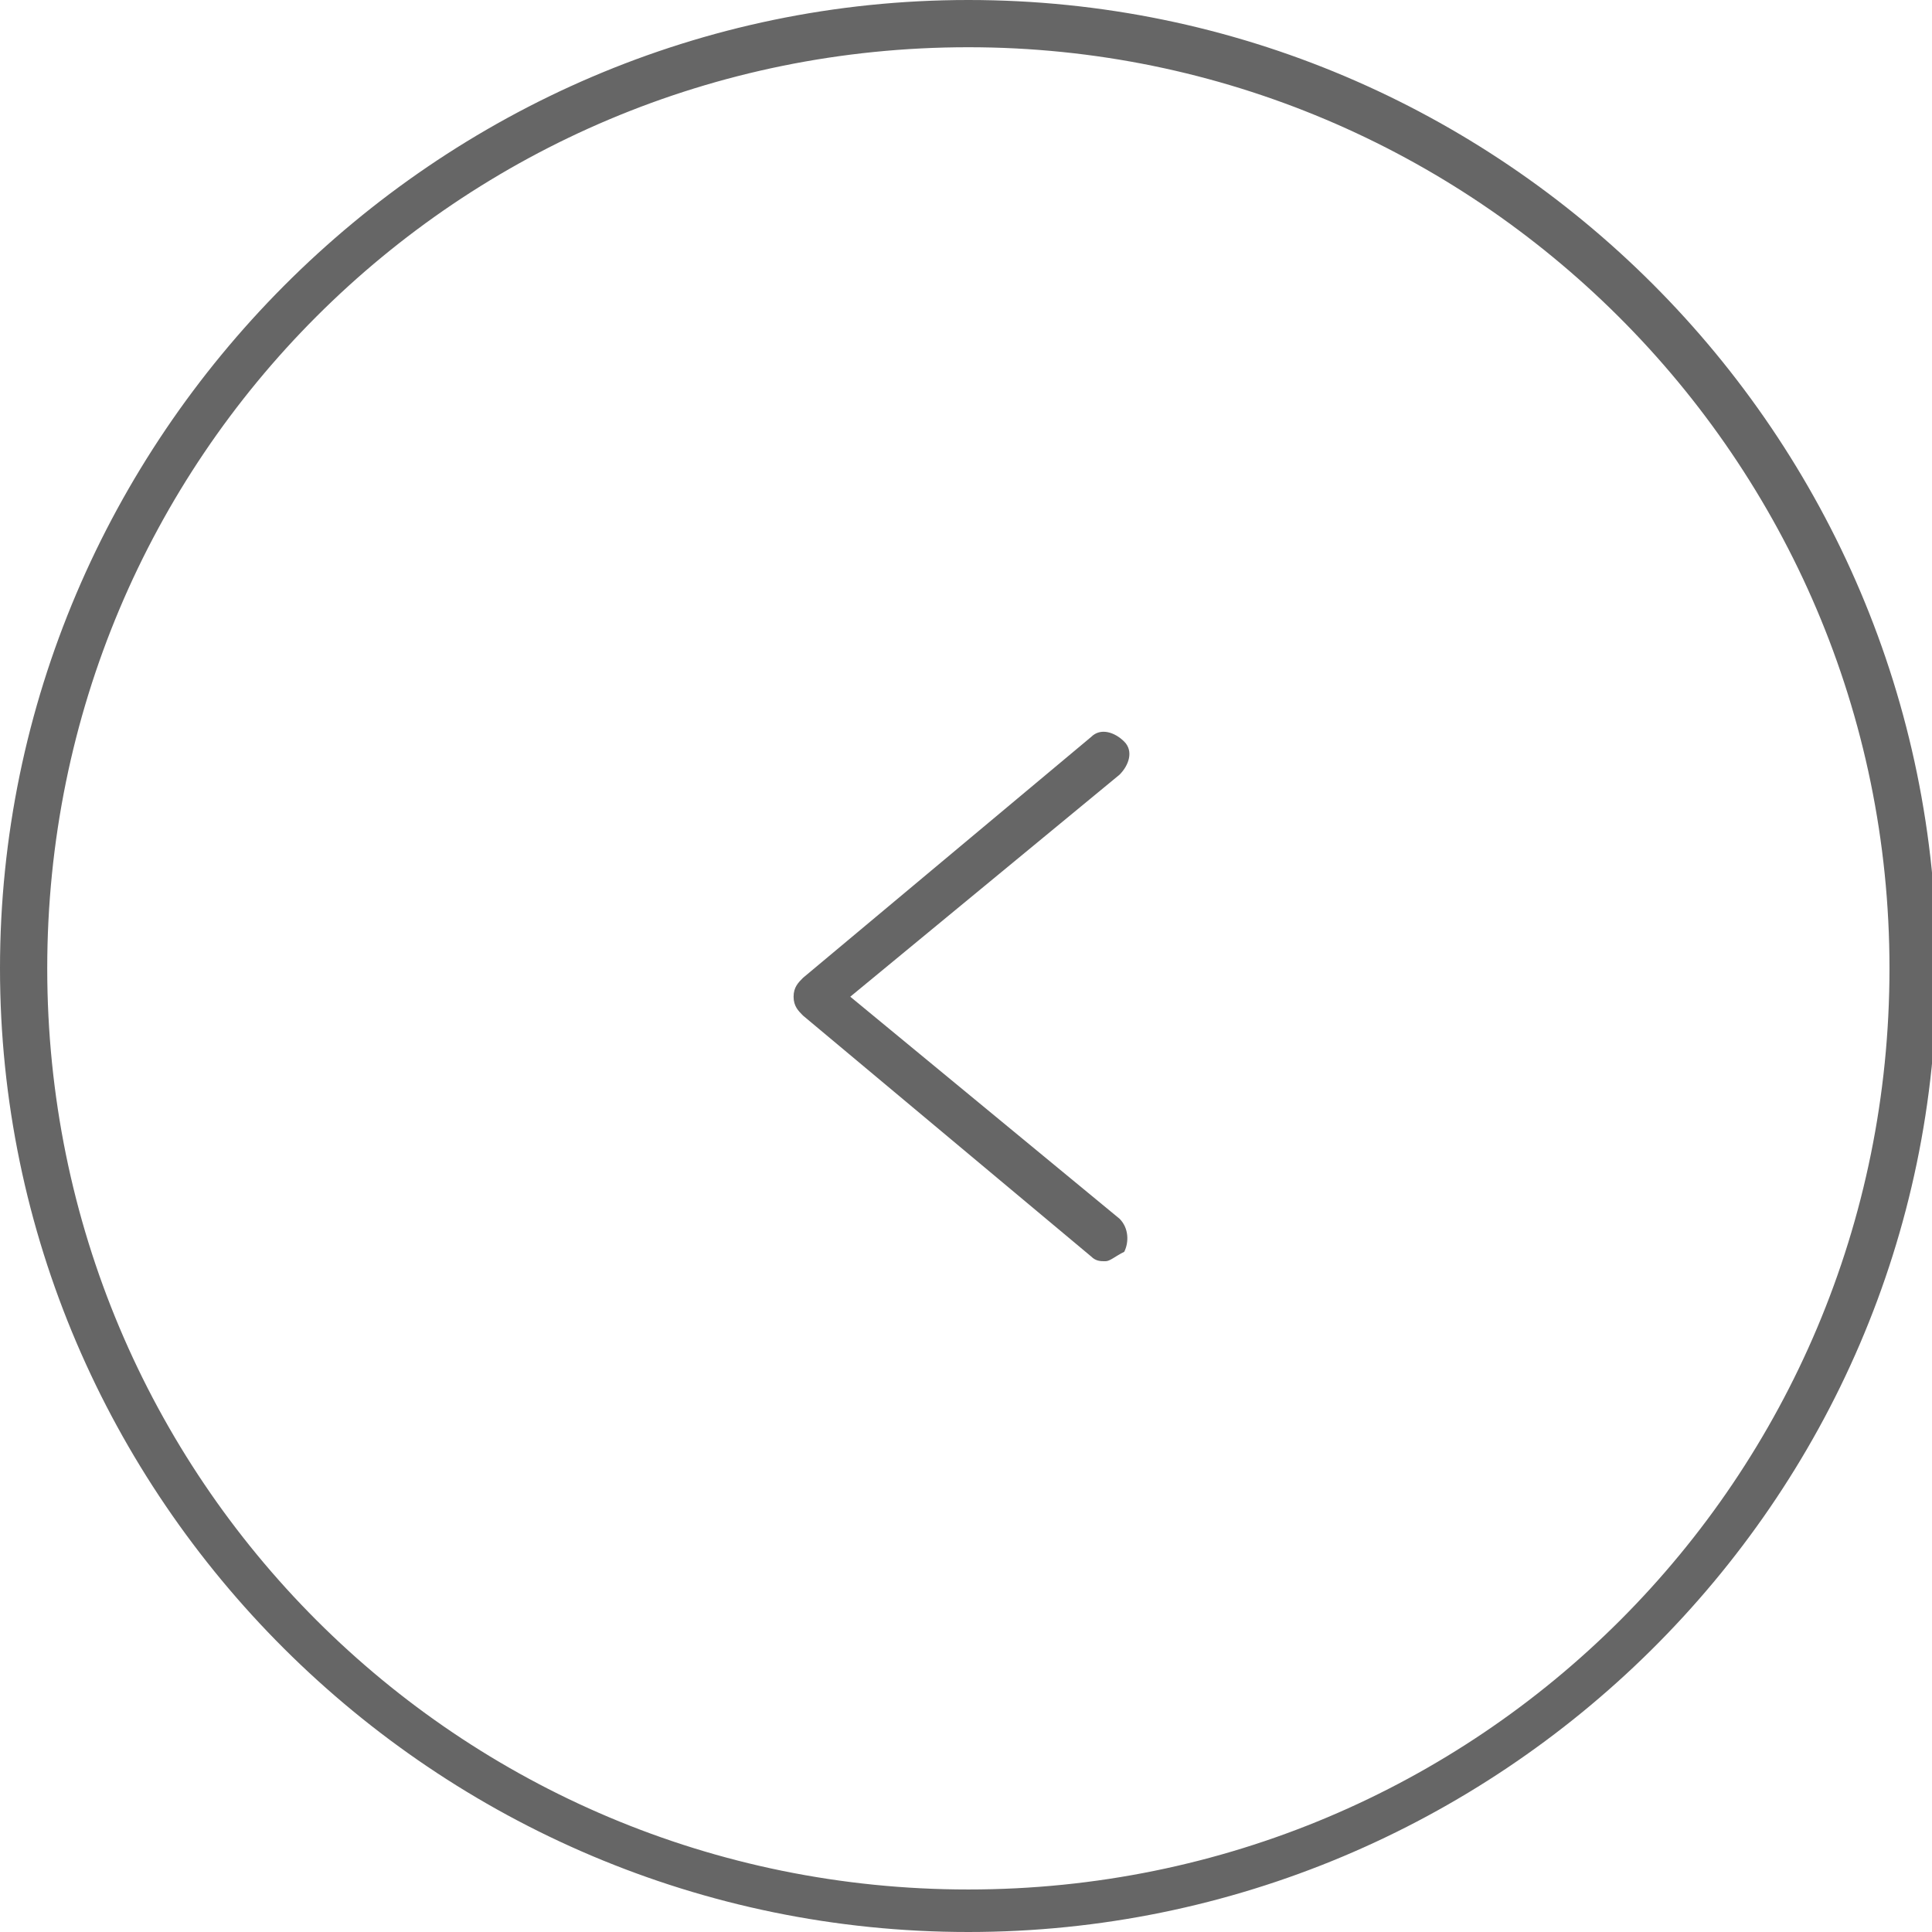 <?xml version="1.0" encoding="utf-8"?>
<!-- Generator: Adobe Illustrator 22.0.1, SVG Export Plug-In . SVG Version: 6.00 Build 0)  -->
<svg version="1.1" xmlns="http://www.w3.org/2000/svg" xmlns:xlink="http://www.w3.org/1999/xlink" x="0px" y="0px"
	 viewBox="0 0 40.9 40.9" style="enable-background:new 0 0 40.9 40.9;" xml:space="preserve">
<style type="text/css">
	.st0{opacity:0.9;clip-path:url(#SVGID_2_);fill:#333333;}
	.st1{display:none;clip-path:url(#SVGID_2_);}
	.st2{display:inline;fill:none;stroke:#FFFFFF;stroke-miterlimit:10;}
	.st3{display:inline;fill:none;stroke:#FFFFFF;stroke-width:3;stroke-linecap:round;stroke-linejoin:round;stroke-miterlimit:10;}
	.st4{clip-path:url(#SVGID_2_);}
	.st5{fill:#FFFFFF;}
	.st6{display:none;}
	.st7{display:inline;}
	.st8{fill:none;stroke:#FFFFFF;stroke-width:0.89;stroke-miterlimit:10;}
	.st9{fill:#0071BC;}
	.st10{fill:#333333;}
	.st11{fill:none;stroke:#808080;stroke-width:0.738;stroke-miterlimit:10;}
	.st12{fill:#E6E6E6;}
	.st13{display:inline;fill:#666666;}
	.st14{display:inline;fill:#FFFFFF;}
	.st15{fill:none;stroke:#808080;stroke-width:0.75;stroke-miterlimit:10;}
	.st16{clip-path:url(#SVGID_4_);}
	.st17{clip-path:url(#SVGID_6_);fill:none;stroke:#B2B2B2;stroke-width:0.499;stroke-miterlimit:10;}
	.st18{clip-path:url(#SVGID_4_);fill:#0054B0;}
	.st19{clip-path:url(#SVGID_8_);fill:#666666;}
	.st20{clip-path:url(#SVGID_10_);fill:#666666;}
	.st21{clip-path:url(#SVGID_12_);fill:none;stroke:#808080;stroke-width:0.499;stroke-miterlimit:10;}
	.st22{clip-path:url(#SVGID_12_);fill:#0054B0;}
	.st23{clip-path:url(#SVGID_12_);fill:#FFFFFF;}
	.st24{display:none;fill:#0071BC;}
	.st25{fill:#0054B0;}
	.st26{fill:#999999;}
	.st27{fill-rule:evenodd;clip-rule:evenodd;fill:#FFFFFF;}
	.st28{display:none;fill:#FFFFFF;}
	.st29{fill:#FFFFFF;stroke:#666666;stroke-miterlimit:10;}
	.st30{fill:none;stroke:#666666;stroke-linecap:round;stroke-linejoin:round;stroke-miterlimit:10;}
	.st31{fill:none;stroke:#666666;stroke-miterlimit:10;}
	.st32{fill:#4D4D4D;}
	.st33{clip-path:url(#SVGID_14_);}
	.st34{clip-path:url(#SVGID_16_);fill:#333333;}
	.st35{clip-path:url(#SVGID_16_);}
	.st36{clip-path:url(#SVGID_16_);fill:#0054B0;}
	.st37{clip-path:url(#SVGID_16_);fill:#666666;}
	
		.st38{clip-path:url(#SVGID_16_);fill:none;stroke:#FFFFFF;stroke-width:3;stroke-linecap:round;stroke-linejoin:round;stroke-miterlimit:10;}
	.st39{clip-path:url(#SVGID_18_);fill:#FFFFFF;}
	.st40{clip-path:url(#SVGID_20_);fill:#FFFFFF;}
	.st41{clip-path:url(#SVGID_22_);}
	.st42{clip-path:url(#SVGID_26_);}
	.st43{clip-path:url(#SVGID_30_);fill:#395597;}
	.st44{clip-path:url(#SVGID_30_);fill-rule:evenodd;clip-rule:evenodd;fill:#FFFFFF;}
	.st45{clip-path:url(#SVGID_30_);fill:#DF0000;}
	.st46{clip-path:url(#SVGID_30_);fill:#FFFFFF;}
	.st47{clip-path:url(#SVGID_32_);fill:#E6E6E6;}
	.st48{clip-path:url(#SVGID_34_);fill:none;stroke:#FFFFFF;stroke-miterlimit:10;}
	.st49{clip-path:url(#SVGID_36_);fill:none;stroke:#FFFFFF;stroke-miterlimit:10;}
	.st50{display:none;fill:none;stroke:#808080;stroke-width:0.75;stroke-miterlimit:10;}
	.st51{fill:#FFFFFF;stroke:#808080;stroke-width:0.75;stroke-miterlimit:10;}
	.st52{fill:#FF8E38;}
	.st53{display:inline;fill:#0071BC;}
	.st54{display:none;fill:none;stroke:#0071BC;stroke-miterlimit:10;}
	.st55{fill:none;}
	.st56{fill:#808080;}
	.st57{fill:#666666;}
	.st58{fill:none;stroke:#808080;stroke-width:1.118;stroke-miterlimit:10;}
	.st59{display:inline;fill:none;stroke:#0054B0;stroke-width:0.824;stroke-miterlimit:10;}
	.st60{display:inline;fill:#0054B0;}
	.st61{clip-path:url(#SVGID_42_);fill:#F2F2F2;}
	.st62{opacity:0.8;clip-path:url(#SVGID_42_);fill:#FFFFFF;}
	.st63{clip-path:url(#SVGID_42_);}
	.st64{fill:#1A1A1A;}
	.st65{fill:#F8D7DA;}
	.st66{fill:#842029;}
	.st67{opacity:0.8;clip-path:url(#SVGID_46_);fill:#666666;}
	.st68{opacity:0.9;fill:#FFFFFF;}
	.st69{fill:none;stroke:#FFFFFF;stroke-width:1.052;stroke-miterlimit:10;}
	.st70{fill-rule:evenodd;clip-rule:evenodd;fill:#666666;}
	.st71{display:inline;fill:none;stroke:#FFFFFF;stroke-width:1.052;stroke-miterlimit:10;}
	.st72{fill:none;stroke:#000000;stroke-width:2.104;stroke-miterlimit:10;}
	.st73{fill:none;stroke:#000000;stroke-width:2.104;stroke-linecap:round;stroke-linejoin:round;stroke-miterlimit:10;}
	.st74{fill-rule:evenodd;clip-rule:evenodd;fill:#312C30;}
	.st75{clip-path:url(#SVGID_54_);fill:url(#SVGID_55_);}
	.st76{clip-path:url(#SVGID_54_);}
	.st77{fill:none;stroke:#FFFFFF;stroke-miterlimit:10;}
	.st78{fill:none;stroke:#FFFFFF;stroke-width:3;stroke-linecap:round;stroke-linejoin:round;stroke-miterlimit:10;}
	.st79{opacity:0.8;clip-path:url(#SVGID_54_);}
	.st80{display:none;opacity:0.9;}
	.st81{display:inline;fill:none;}
	.st82{display:none;opacity:0.8;}
	.st83{clip-path:url(#SVGID_57_);fill:#FFFFFF;}
	.st84{fill:none;stroke:#FFFFFF;stroke-width:3;stroke-miterlimit:10;}
	.st85{clip-path:url(#SVGID_59_);}
	.st86{clip-path:url(#SVGID_61_);fill:none;stroke:#B2B2B2;stroke-width:0.499;stroke-miterlimit:10;}
	.st87{clip-path:url(#SVGID_59_);fill:#0054B0;}
	.st88{clip-path:url(#SVGID_63_);fill:#666666;}
	.st89{clip-path:url(#SVGID_65_);fill:#666666;}
	.st90{clip-path:url(#SVGID_67_);fill:none;stroke:#808080;stroke-width:0.499;stroke-miterlimit:10;}
	.st91{clip-path:url(#SVGID_67_);fill:#0054B0;}
	.st92{clip-path:url(#SVGID_67_);fill:#FFFFFF;}
	.st93{clip-path:url(#SVGID_69_);}
	.st94{clip-path:url(#SVGID_71_);fill:#333333;}
	.st95{clip-path:url(#SVGID_71_);}
	.st96{clip-path:url(#SVGID_71_);fill:#0054B0;}
	.st97{clip-path:url(#SVGID_71_);fill:#666666;}
	
		.st98{clip-path:url(#SVGID_71_);fill:none;stroke:#FFFFFF;stroke-width:3;stroke-linecap:round;stroke-linejoin:round;stroke-miterlimit:10;}
	.st99{clip-path:url(#SVGID_73_);fill:#FFFFFF;}
	.st100{clip-path:url(#SVGID_75_);fill:#FFFFFF;}
	.st101{clip-path:url(#SVGID_77_);}
	.st102{clip-path:url(#SVGID_81_);}
	.st103{clip-path:url(#SVGID_85_);fill:#395597;}
	.st104{clip-path:url(#SVGID_85_);fill-rule:evenodd;clip-rule:evenodd;fill:#FFFFFF;}
	.st105{clip-path:url(#SVGID_85_);fill:#DF0000;}
	.st106{clip-path:url(#SVGID_85_);fill:#FFFFFF;}
	.st107{clip-path:url(#SVGID_87_);fill:#E6E6E6;}
	.st108{clip-path:url(#SVGID_89_);fill:none;stroke:#FFFFFF;stroke-miterlimit:10;}
	.st109{clip-path:url(#SVGID_91_);fill:none;stroke:#FFFFFF;stroke-miterlimit:10;}
	.st110{opacity:0.8;clip-path:url(#SVGID_93_);fill:#666666;}
	.st111{fill:#F2F2F2;}
	.st112{display:none;fill:#F7F7F7;}
	.st113{fill:#FFFFFF;stroke:#0051AD;stroke-width:0.75;stroke-miterlimit:10;}
	.st114{fill:#0051AD;}
	.st115{opacity:0.5;clip-path:url(#SVGID_101_);fill:#666666;}
	.st116{fill:#CCCCCC;}
	.st117{clip-path:url(#SVGID_103_);fill:#FFFFFF;}
	.st118{clip-path:url(#SVGID_103_);}
	.st119{opacity:0.8;fill:#333333;stroke:#FFFFFF;stroke-miterlimit:10;}
	.st120{clip-path:url(#SVGID_109_);fill:#F2F2F2;}
	.st121{opacity:0.8;clip-path:url(#SVGID_109_);fill:#FFFFFF;}
	.st122{clip-path:url(#SVGID_109_);}
	.st123{fill:#007FE2;}
	.st124{fill:none;stroke:#007FE2;stroke-width:6;stroke-miterlimit:10;}
	.st125{display:none;fill:#F2F2F2;}
	.st126{fill:none;stroke:#0071BC;stroke-width:6;stroke-miterlimit:10;}
	.st127{fill:none;stroke:#089792;stroke-width:6;stroke-miterlimit:10;}
	.st128{fill:#089792;}
	.st129{fill:#00BC7A;}
	.st130{fill:none;stroke:#00BC7A;stroke-width:6;stroke-miterlimit:10;}
	.st131{fill:none;stroke:#6970D7;stroke-width:6;stroke-miterlimit:10;}
	.st132{fill:#6970D7;}
	.st133{fill:none;stroke:#EFAD18;stroke-width:6;stroke-miterlimit:10;}
	.st134{fill:#EFAD18;}
	.st135{clip-path:url(#SVGID_113_);}
	.st136{clip-path:url(#SVGID_115_);fill:none;stroke:#B2B2B2;stroke-width:0.499;stroke-miterlimit:10;}
	.st137{clip-path:url(#SVGID_113_);fill:#0054B0;}
	.st138{clip-path:url(#SVGID_117_);fill:#666666;}
	.st139{clip-path:url(#SVGID_119_);fill:#666666;}
	.st140{clip-path:url(#SVGID_121_);fill:none;stroke:#808080;stroke-width:0.499;stroke-miterlimit:10;}
	.st141{clip-path:url(#SVGID_121_);fill:#0054B0;}
	.st142{clip-path:url(#SVGID_121_);fill:#FFFFFF;}
	.st143{clip-path:url(#SVGID_123_);}
	.st144{clip-path:url(#SVGID_125_);fill:#333333;}
	.st145{clip-path:url(#SVGID_125_);}
	.st146{clip-path:url(#SVGID_125_);fill:#0054B0;}
	.st147{clip-path:url(#SVGID_125_);fill:#666666;}
	
		.st148{clip-path:url(#SVGID_125_);fill:none;stroke:#FFFFFF;stroke-width:3;stroke-linecap:round;stroke-linejoin:round;stroke-miterlimit:10;}
	.st149{clip-path:url(#SVGID_127_);fill:#FFFFFF;}
	.st150{clip-path:url(#SVGID_129_);fill:#FFFFFF;}
	.st151{clip-path:url(#SVGID_131_);}
	.st152{clip-path:url(#SVGID_135_);}
	.st153{clip-path:url(#SVGID_139_);fill:#395597;}
	.st154{clip-path:url(#SVGID_139_);fill-rule:evenodd;clip-rule:evenodd;fill:#FFFFFF;}
	.st155{clip-path:url(#SVGID_139_);fill:#DF0000;}
	.st156{clip-path:url(#SVGID_139_);fill:#FFFFFF;}
	.st157{clip-path:url(#SVGID_141_);fill:#E6E6E6;}
	.st158{clip-path:url(#SVGID_143_);fill:none;stroke:#FFFFFF;stroke-miterlimit:10;}
	.st159{clip-path:url(#SVGID_145_);fill:none;stroke:#FFFFFF;stroke-miterlimit:10;}
	.st160{display:none;opacity:0.8;clip-path:url(#SVGID_147_);fill:#666666;}
	.st161{display:none;fill:#666666;}
	.st162{display:inline;opacity:0.9;fill:#FFFFFF;}
	.st163{clip-path:url(#SVGID_159_);fill:#F2F2F2;}
	.st164{opacity:0.8;clip-path:url(#SVGID_159_);fill:#FFFFFF;}
	.st165{clip-path:url(#SVGID_159_);}
	.st166{opacity:0.9;clip-path:url(#SVGID_163_);fill:#333333;}
	.st167{display:none;clip-path:url(#SVGID_163_);}
	.st168{clip-path:url(#SVGID_163_);}
	.st169{display:none;opacity:0.9;clip-path:url(#SVGID_165_);fill:#333333;}
	.st170{display:none;clip-path:url(#SVGID_165_);}
	.st171{clip-path:url(#SVGID_167_);}
	.st172{clip-path:url(#SVGID_169_);fill:none;stroke:#B2B2B2;stroke-width:0.499;stroke-miterlimit:10;}
	.st173{clip-path:url(#SVGID_167_);fill:#0054B0;}
	.st174{clip-path:url(#SVGID_171_);fill:#666666;}
	.st175{clip-path:url(#SVGID_173_);fill:#666666;}
	.st176{clip-path:url(#SVGID_175_);fill:none;stroke:#808080;stroke-width:0.499;stroke-miterlimit:10;}
	.st177{clip-path:url(#SVGID_175_);fill:#0054B0;}
	.st178{clip-path:url(#SVGID_175_);fill:#FFFFFF;}
	.st179{clip-path:url(#SVGID_177_);}
	.st180{clip-path:url(#SVGID_179_);fill:#333333;}
	.st181{clip-path:url(#SVGID_179_);}
	.st182{clip-path:url(#SVGID_179_);fill:#0054B0;}
	.st183{clip-path:url(#SVGID_179_);fill:#666666;}
	
		.st184{clip-path:url(#SVGID_179_);fill:none;stroke:#FFFFFF;stroke-width:3;stroke-linecap:round;stroke-linejoin:round;stroke-miterlimit:10;}
	.st185{clip-path:url(#SVGID_181_);fill:#FFFFFF;}
	.st186{clip-path:url(#SVGID_183_);fill:#FFFFFF;}
	.st187{clip-path:url(#SVGID_185_);}
	.st188{clip-path:url(#SVGID_189_);}
	.st189{clip-path:url(#SVGID_193_);fill:#395597;}
	.st190{clip-path:url(#SVGID_193_);fill-rule:evenodd;clip-rule:evenodd;fill:#FFFFFF;}
	.st191{clip-path:url(#SVGID_193_);fill:#DF0000;}
	.st192{clip-path:url(#SVGID_193_);fill:#FFFFFF;}
	.st193{clip-path:url(#SVGID_195_);fill:#E6E6E6;}
	.st194{clip-path:url(#SVGID_197_);fill:none;stroke:#FFFFFF;stroke-miterlimit:10;}
	.st195{clip-path:url(#SVGID_199_);fill:none;stroke:#FFFFFF;stroke-miterlimit:10;}
	.st196{fill-rule:evenodd;clip-rule:evenodd;fill:#ED1C24;}
	.st197{fill-rule:evenodd;clip-rule:evenodd;fill:#0071BC;}
	.st198{fill-rule:evenodd;clip-rule:evenodd;fill:#009C90;}
	.st199{clip-path:url(#SVGID_201_);fill:#00B0E7;}
	.st200{clip-path:url(#SVGID_201_);fill:url(#SVGID_202_);}
	.st201{clip-path:url(#SVGID_201_);}
	.st202{filter:url(#Adobe_OpacityMaskFilter);}
	.st203{clip-path:url(#SVGID_205_);fill:#F2F2F2;}
	.st204{clip-path:url(#SVGID_205_);fill:#0054B0;}
	.st205{clip-path:url(#SVGID_207_);fill:#F2F2F2;}
	.st206{clip-path:url(#SVGID_207_);fill:#0054B0;}
	.st207{clip-path:url(#SVGID_209_);fill:#F2F2F2;}
	.st208{clip-path:url(#SVGID_209_);fill:#0054B0;}
	.st209{clip-path:url(#SVGID_211_);fill:#F2F2F2;}
	.st210{clip-path:url(#SVGID_211_);fill:#0054B0;}
	.st211{clip-path:url(#SVGID_213_);fill:#F2F2F2;}
	.st212{clip-path:url(#SVGID_213_);fill:#0054B0;}
	.st213{fill:none;stroke:#0071BC;stroke-width:0.824;stroke-miterlimit:10;}
	.st214{clip-path:url(#SVGID_221_);fill:#F2F2F2;}
	.st215{opacity:0.8;clip-path:url(#SVGID_221_);fill:#FFFFFF;}
	.st216{clip-path:url(#SVGID_221_);}
	.st217{display:none;fill:#0054B0;}
	.st218{clip-path:url(#SVGID_227_);fill:#F2F2F2;}
	.st219{opacity:0.8;clip-path:url(#SVGID_227_);fill:#FFFFFF;}
	.st220{clip-path:url(#SVGID_227_);}
	.st221{clip-path:url(#SVGID_231_);}
	.st222{clip-path:url(#SVGID_233_);fill:none;stroke:#B2B2B2;stroke-width:0.499;stroke-miterlimit:10;}
	.st223{clip-path:url(#SVGID_231_);fill:#0054B0;}
	.st224{clip-path:url(#SVGID_235_);fill:#666666;}
	.st225{clip-path:url(#SVGID_237_);fill:#666666;}
	.st226{clip-path:url(#SVGID_239_);fill:none;stroke:#808080;stroke-width:0.499;stroke-miterlimit:10;}
	.st227{clip-path:url(#SVGID_239_);fill:#0054B0;}
	.st228{clip-path:url(#SVGID_239_);fill:#FFFFFF;}
	.st229{display:none;opacity:0.8;clip-path:url(#SVGID_241_);fill:url(#SVGID_242_);}
	.st230{clip-path:url(#SVGID_241_);}
	.st231{opacity:0.5;fill:#FFFFFF;}
	.st232{clip-path:url(#SVGID_244_);}
	.st233{clip-path:url(#SVGID_246_);fill:#333333;}
	.st234{clip-path:url(#SVGID_246_);}
	.st235{clip-path:url(#SVGID_246_);fill:#0054B0;}
	.st236{clip-path:url(#SVGID_246_);fill:#666666;}
	
		.st237{clip-path:url(#SVGID_246_);fill:none;stroke:#FFFFFF;stroke-width:3;stroke-linecap:round;stroke-linejoin:round;stroke-miterlimit:10;}
	.st238{clip-path:url(#SVGID_248_);fill:#FFFFFF;}
	.st239{clip-path:url(#SVGID_250_);fill:#FFFFFF;}
	.st240{clip-path:url(#SVGID_252_);}
	.st241{clip-path:url(#SVGID_256_);}
	.st242{clip-path:url(#SVGID_260_);fill:#395597;}
	.st243{clip-path:url(#SVGID_260_);fill-rule:evenodd;clip-rule:evenodd;fill:#FFFFFF;}
	.st244{clip-path:url(#SVGID_260_);fill:#DF0000;}
	.st245{clip-path:url(#SVGID_260_);fill:#FFFFFF;}
	.st246{clip-path:url(#SVGID_262_);fill:#E6E6E6;}
	.st247{clip-path:url(#SVGID_264_);fill:none;stroke:#FFFFFF;stroke-miterlimit:10;}
	.st248{clip-path:url(#SVGID_266_);fill:none;stroke:#FFFFFF;stroke-miterlimit:10;}
	.st249{clip-path:url(#SVGID_272_);fill:#F2F2F2;}
	.st250{opacity:0.8;clip-path:url(#SVGID_272_);fill:#FFFFFF;}
	.st251{clip-path:url(#SVGID_272_);}
	.st252{display:inline;fill:#4D4D4D;}
	.st253{display:none;fill:none;stroke:#0071BC;stroke-width:0.824;stroke-miterlimit:10;}
	.st254{opacity:0.8;clip-path:url(#SVGID_276_);fill:#666666;}
	.st255{fill:none;stroke:#0071BC;stroke-width:0.5;stroke-miterlimit:10;}
	.st256{fill:none;stroke:#808080;stroke-width:0.5;stroke-miterlimit:10;}
	.st257{clip-path:url(#SVGID_284_);fill:#F2F2F2;}
	.st258{opacity:0.8;clip-path:url(#SVGID_284_);fill:#FFFFFF;}
	.st259{fill:#395597;}
	.st260{fill:#DF0000;}
	.st261{opacity:0.8;}
</style>
<g id="V1_x5F_鄉鎮介紹">
</g>
<g id="V2_x5F_觀光">
</g>
<g id="V3_x5F_便民服務">
</g>
<g id="V4-2">
</g>
<g id="V5新聞">
</g>
<g id="備註">
</g>
<g id="切圖">
	<g>
		<g>
			<circle class="st5" cx="20.5" cy="20.5" r="20"/>
			<path class="st57" d="M20.5,40.9C9.2,40.9,0,31.7,0,20.5S9.2,0,20.5,0s20.5,9.2,20.5,20.5S31.7,40.9,20.5,40.9z M20.5,1
				C9.7,1,1,9.7,1,20.5s8.7,19.5,19.5,19.5s19.5-8.7,19.5-19.5S31.2,1,20.5,1z"/>
		</g>
		<path class="st57" d="M23.4,26.7c-0.1,0-0.2,0-0.3-0.1l-6.1-5.1c-0.1-0.1-0.2-0.2-0.2-0.4s0.1-0.3,0.2-0.4l6.1-5.1
			c0.2-0.2,0.5-0.1,0.7,0.1c0.2,0.2,0.1,0.5-0.1,0.7L18,21.1l5.7,4.7c0.2,0.2,0.2,0.5,0.1,0.7C23.6,26.6,23.5,26.7,23.4,26.7z"/>
	</g>
</g>
</svg>
